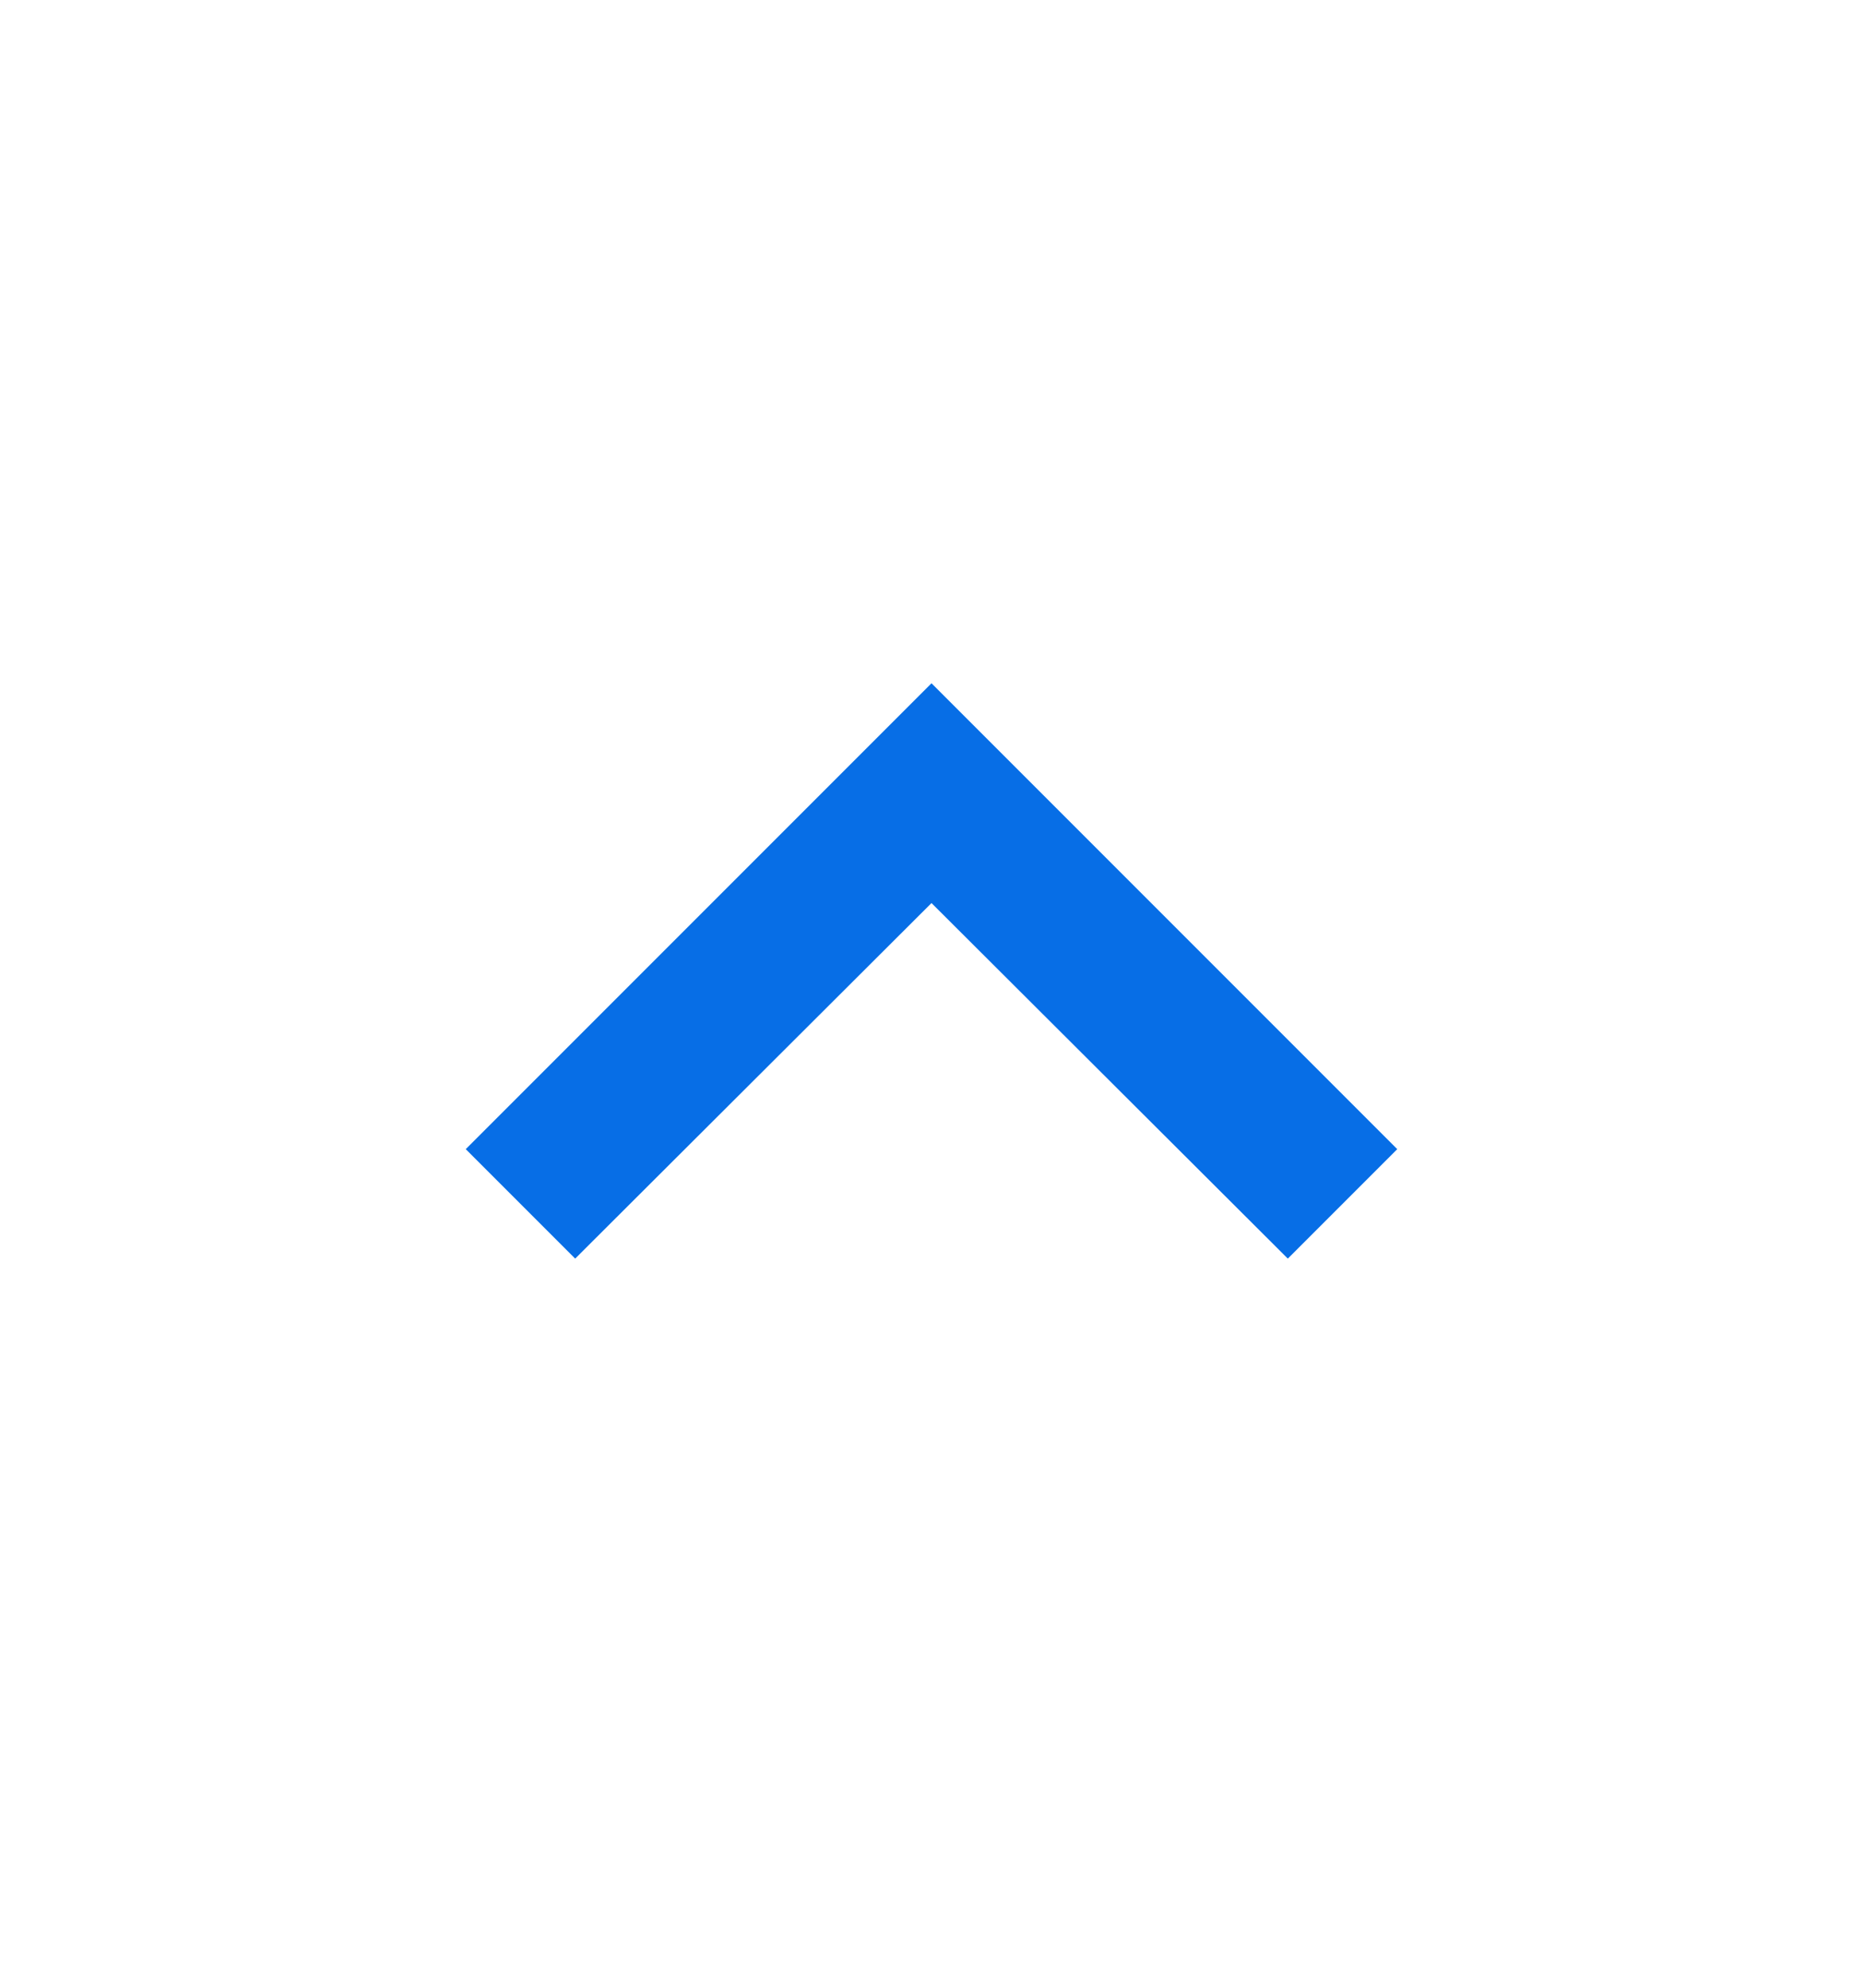 <svg width="15" height="16" viewBox="0 0 15 16" fill="none" xmlns="http://www.w3.org/2000/svg">
  <path d="M4.631 10.131L7.5 7.269L10.369 10.131L11.25 9.25L7.5 5.5L3.75 9.25L4.631 10.131Z" fill="#076EE6"/>
</svg>
